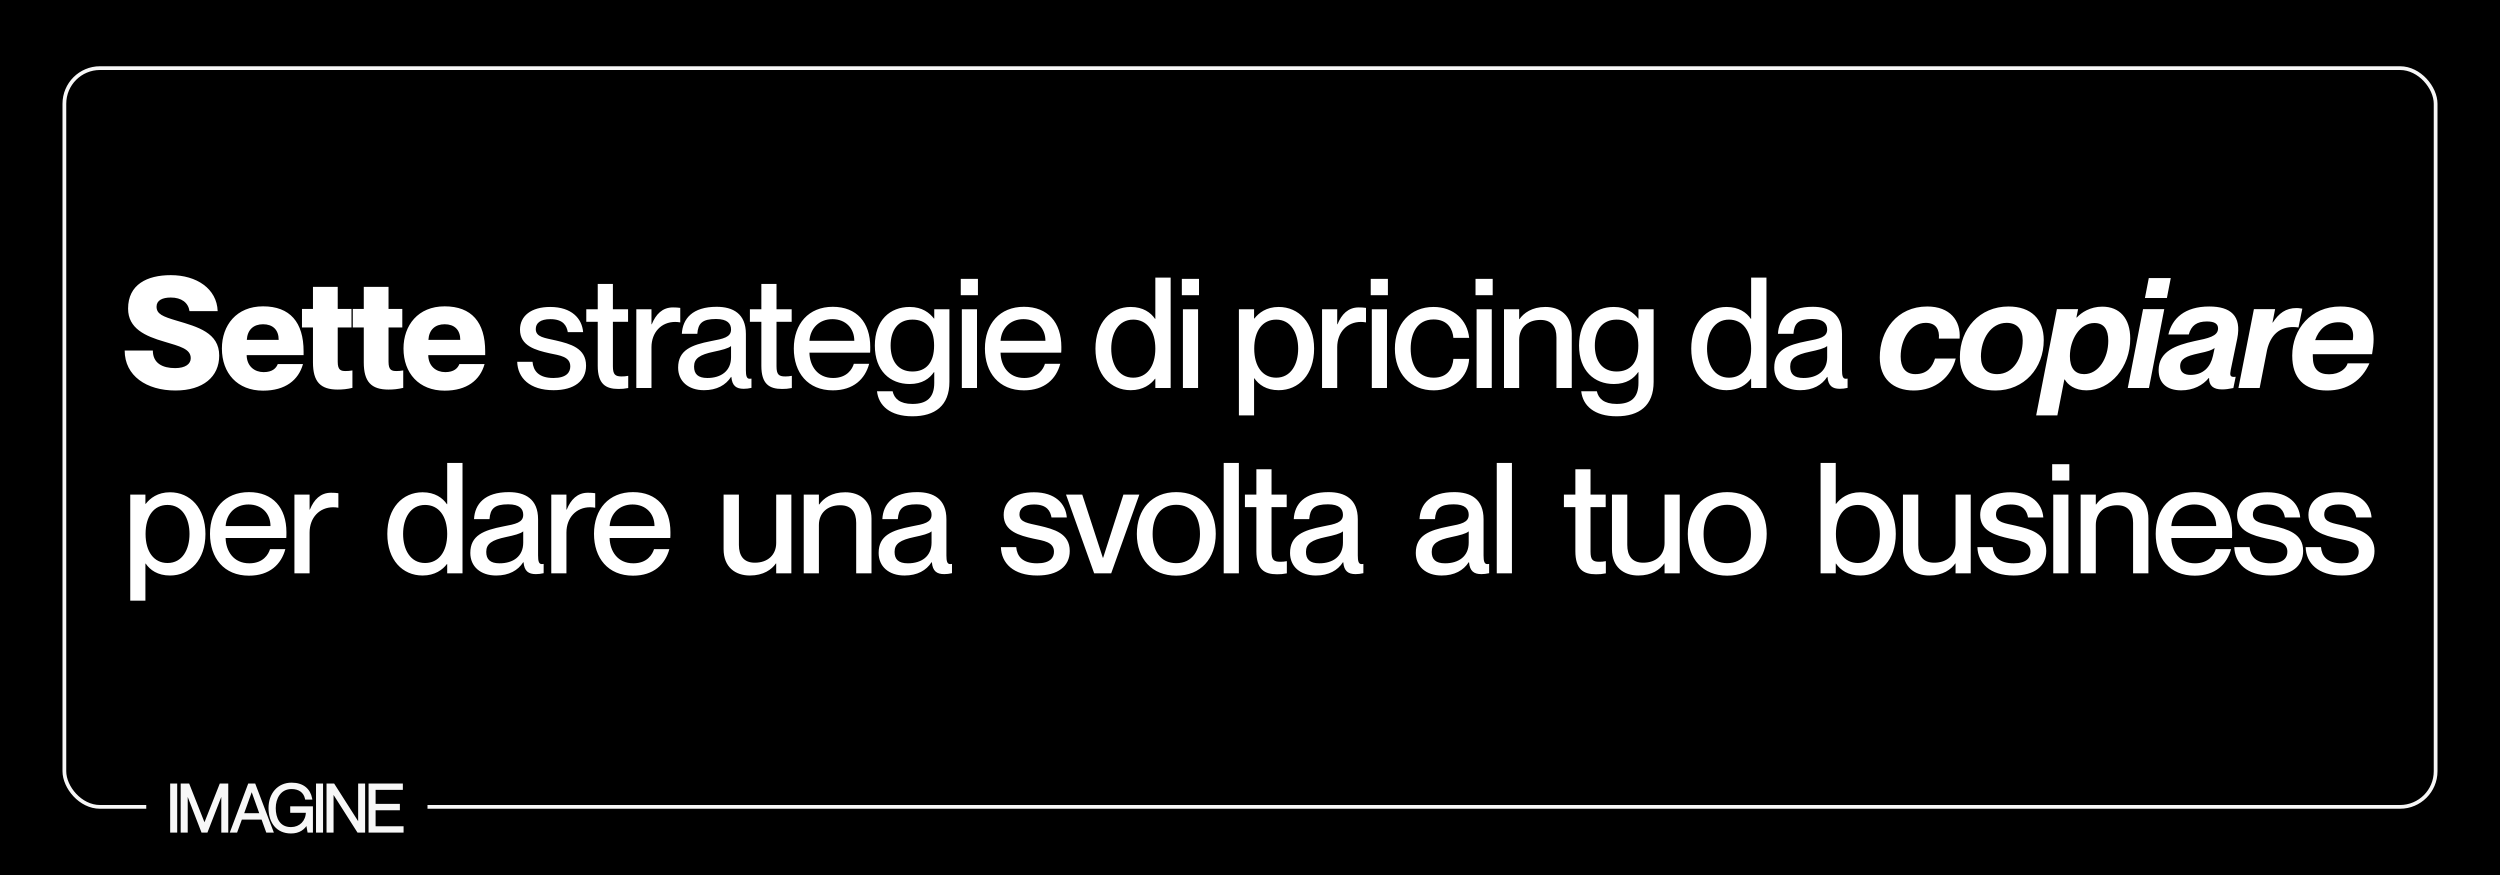 <?xml version="1.0" encoding="UTF-8"?> <svg xmlns="http://www.w3.org/2000/svg" width="2000" height="700" viewBox="0 0 2000 700" fill="none"><rect width="2000" height="700" fill="black"></rect><rect x="51.5" y="54.5" width="1897" height="591" rx="28.5" stroke="#F7F7F7" stroke-width="3"></rect><rect x="117" y="620" width="225" height="53.571" fill="black"></rect><path d="M137.015 627.68V665.223H140.877V627.68H137.015ZM145.427 665.223H149.29V633.088H149.396L161.831 665.223H165.323L177.811 633.088H177.917V665.223H181.727V627.68H176.436L163.63 660.077H163.524L150.719 627.68H145.427V665.223ZM209.892 654.827L213.649 665.223H217.83L203.542 627.68H199.203L185.075 665.223H189.044L192.854 654.827H209.892ZM194.124 651.414L201.32 631.303H201.426L208.622 651.414H194.124ZM244.851 638.812H248.82C247.497 631.723 242.311 626.997 233.263 626.997C222.521 626.997 215.695 635.346 215.695 646.478C215.695 657.662 221.674 665.906 232.787 665.906C239.242 665.906 243.158 662.965 245.539 658.555H245.645L246.809 665.223H249.455V645.953H233.051V649.366H245.592C245.592 657.242 240.142 662.545 232.787 662.545C222.944 662.545 219.716 654.354 219.716 646.478C219.716 638.654 223.791 630.358 233.263 630.358C239.348 630.358 243.687 633.351 244.851 638.812ZM253.693 627.68V665.223H257.556V627.68H253.693ZM262.106 665.223H265.969V633.088H266.074L286.5 665.223H291.209V627.68H287.399V659.815H287.294L266.815 627.68H262.106V665.223ZM299.599 643.957V631.041H321.4V627.68H295.736V665.223H321.982V661.863H299.599V647.318H319.019V643.957H299.599Z" fill="#F7F7F7"></path><path d="M137.015 627.68V626.805H136.133V627.68H137.015ZM137.015 665.223H136.133V666.098H137.015V665.223ZM140.877 665.223V666.098H141.759V665.223H140.877ZM140.877 627.68H141.759V626.805H140.877V627.68ZM136.133 627.68V665.223H137.897V627.68H136.133ZM137.015 666.098H140.877V664.348H137.015V666.098ZM141.759 665.223V627.68H139.996V665.223H141.759ZM140.877 626.805H137.015V628.555H140.877V626.805ZM145.427 665.223H144.545V666.098H145.427V665.223ZM149.29 665.223V666.098H150.172V665.223H149.29ZM149.29 633.088V632.213H148.408V633.088H149.29ZM149.396 633.088L150.219 632.775L150.002 632.213H149.396V633.088ZM161.831 665.223L161.008 665.537L161.225 666.098H161.831V665.223ZM165.324 665.223V666.098H165.929L166.146 665.538L165.324 665.223ZM177.812 633.088V632.213H177.207L176.989 632.774L177.812 633.088ZM177.917 633.088H178.799V632.213H177.917V633.088ZM177.917 665.223H177.035V666.098H177.917V665.223ZM181.727 665.223V666.098H182.609V665.223H181.727ZM181.727 627.68H182.609V626.805H181.727V627.68ZM176.436 627.68V626.805H175.834L175.615 627.361L176.436 627.68ZM163.63 660.077V660.952H164.232L164.451 660.397L163.63 660.077ZM163.524 660.077L162.703 660.397L162.923 660.952H163.524V660.077ZM150.719 627.68L151.54 627.361L151.32 626.805H150.719V627.68ZM145.427 627.68V626.805H144.545V627.68H145.427ZM145.427 666.098H149.29V664.348H145.427V666.098ZM150.172 665.223V633.088H148.408V665.223H150.172ZM149.29 633.964H149.396V632.213H149.29V633.964ZM148.573 633.402L161.008 665.537L162.654 664.909L150.219 632.775L148.573 633.402ZM161.831 666.098H165.324V664.348H161.831V666.098ZM166.146 665.538L178.634 633.403L176.989 632.774L164.501 664.908L166.146 665.538ZM177.812 633.964H177.917V632.213H177.812V633.964ZM177.035 633.088V665.223H178.799V633.088H177.035ZM177.917 666.098H181.727V664.348H177.917V666.098ZM182.609 665.223V627.68H180.845V665.223H182.609ZM181.727 626.805H176.436V628.555H181.727V626.805ZM175.615 627.361L162.809 659.758L164.451 660.397L177.257 628L175.615 627.361ZM163.63 659.202H163.524V660.952H163.63V659.202ZM164.345 659.758L151.54 627.361L149.898 628L162.703 660.397L164.345 659.758ZM150.719 626.805H145.427V628.555H150.719V626.805ZM144.545 627.68V665.223H146.309V627.68H144.545ZM209.892 654.827L210.723 654.531L210.513 653.951H209.892V654.827ZM213.649 665.223L212.819 665.519L213.029 666.098H213.649V665.223ZM217.83 665.223V666.098H219.106L218.655 664.914L217.83 665.223ZM203.543 627.68L204.368 627.371L204.152 626.805H203.543V627.68ZM199.204 627.68V626.805H198.591L198.377 627.374L199.204 627.68ZM185.075 665.223L184.249 664.917L183.804 666.098H185.075V665.223ZM189.044 665.223V666.098H189.661L189.873 665.522L189.044 665.223ZM192.854 654.827V653.951H192.236L192.025 654.527L192.854 654.827ZM194.124 651.414L193.292 651.121L192.875 652.289H194.124V651.414ZM201.32 631.303V630.428H200.697L200.489 631.01L201.32 631.303ZM201.426 631.303L202.257 631.01L202.049 630.428H201.426V631.303ZM208.622 651.414V652.289H209.871L209.454 651.121L208.622 651.414ZM209.062 655.122L212.819 665.519L214.48 664.928L210.723 654.531L209.062 655.122ZM213.649 666.098H217.83V664.348H213.649V666.098ZM218.655 664.914L204.368 627.371L202.717 627.989L217.005 665.532L218.655 664.914ZM203.543 626.805H199.204V628.555H203.543V626.805ZM198.377 627.374L184.249 664.917L185.901 665.529L200.03 627.986L198.377 627.374ZM185.075 666.098H189.044V664.348H185.075V666.098ZM189.873 665.522L193.682 655.126L192.025 654.527L188.215 664.924L189.873 665.522ZM192.854 655.702H209.892V653.951H192.854V655.702ZM194.955 651.706L202.151 631.596L200.489 631.01L193.292 651.121L194.955 651.706ZM201.32 632.178H201.426V630.428H201.32V632.178ZM200.595 631.596L207.791 651.706L209.454 651.121L202.257 631.01L200.595 631.596ZM208.622 650.538H194.124V652.289H208.622V650.538ZM244.851 638.812L243.988 638.993L244.136 639.687H244.851V638.812ZM248.82 638.812V639.687H249.88L249.687 638.652L248.82 638.812ZM245.539 658.555V657.679H245.011L244.762 658.141L245.539 658.555ZM245.645 658.555L246.514 658.405L246.387 657.679H245.645V658.555ZM246.809 665.223L245.94 665.372L246.067 666.098H246.809V665.223ZM249.455 665.223V666.098H250.337V665.223H249.455ZM249.455 645.953H250.337V645.078H249.455V645.953ZM233.051 645.953V645.078H232.169V645.953H233.051ZM233.051 649.366H232.169V650.241H233.051V649.366ZM245.592 649.366H246.474V648.491H245.592V649.366ZM244.851 639.687H248.82V637.937H244.851V639.687ZM249.687 638.652C248.994 634.937 247.274 631.784 244.491 629.564C241.71 627.347 237.943 626.122 233.263 626.122V627.873C237.631 627.873 240.982 629.011 243.386 630.929C245.788 632.844 247.323 635.598 247.953 638.971L249.687 638.652ZM233.263 626.122C227.644 626.122 223.007 628.314 219.785 631.989C216.574 635.653 214.813 640.738 214.813 646.478H216.577C216.577 641.086 218.229 636.431 221.116 633.138C223.993 629.856 228.139 627.873 233.263 627.873V626.122ZM214.813 646.478C214.813 652.215 216.346 657.288 219.394 660.944C222.459 664.62 226.99 666.781 232.787 666.781V665.031C227.471 665.031 223.456 663.069 220.753 659.828C218.033 656.566 216.577 651.925 216.577 646.478H214.813ZM232.787 666.781C236.154 666.781 238.914 666.012 241.157 664.627C243.397 663.244 245.069 661.279 246.317 658.968L244.762 658.141C243.628 660.241 242.152 661.951 240.225 663.141C238.301 664.329 235.875 665.031 232.787 665.031V666.781ZM245.539 659.43H245.645V657.679H245.539V659.43ZM244.776 658.704L245.94 665.372L247.678 665.074L246.514 658.405L244.776 658.704ZM246.809 666.098H249.455V664.348H246.809V666.098ZM250.337 665.223V645.953H248.573V665.223H250.337ZM249.455 645.078H233.051V646.828H249.455V645.078ZM232.169 645.953V649.366H233.933V645.953H232.169ZM233.051 650.241H245.592V648.491H233.051V650.241ZM244.71 649.366C244.71 653.099 243.422 656.166 241.318 658.296C239.213 660.427 236.244 661.67 232.787 661.67V663.42C236.684 663.42 240.118 662.012 242.577 659.522C245.037 657.032 246.474 653.509 246.474 649.366H244.71ZM232.787 661.67C228.157 661.67 225.167 659.766 223.294 656.98C221.389 654.143 220.598 650.319 220.598 646.478H218.835C218.835 650.513 219.658 654.722 221.827 657.95C224.029 661.229 227.574 663.42 232.787 663.42V661.67ZM220.598 646.478C220.598 642.7 221.585 638.862 223.655 635.994C225.701 633.158 228.827 631.233 233.263 631.233V629.483C228.227 629.483 224.579 631.706 222.221 634.975C219.885 638.21 218.835 642.432 218.835 646.478H220.598ZM233.263 631.233C236.163 631.233 238.576 631.946 240.385 633.246C242.185 634.539 243.448 636.457 243.988 638.993L245.714 638.631C245.091 635.706 243.602 633.397 241.42 631.828C239.247 630.267 236.448 629.483 233.263 629.483V631.233ZM253.693 627.68V626.805H252.811V627.68H253.693ZM253.693 665.223H252.811V666.098H253.693V665.223ZM257.556 665.223V666.098H258.438V665.223H257.556ZM257.556 627.68H258.438V626.805H257.556V627.68ZM252.811 627.68V665.223H254.575V627.68H252.811ZM253.693 666.098H257.556V664.348H253.693V666.098ZM258.438 665.223V627.68H256.674V665.223H258.438ZM257.556 626.805H253.693V628.555H257.556V626.805ZM262.106 665.223H261.224V666.098H262.106V665.223ZM265.969 665.223V666.098H266.851V665.223H265.969ZM265.969 633.088V632.213H265.087V633.088H265.969ZM266.075 633.088L266.82 632.622L266.561 632.213H266.075V633.088ZM286.5 665.223L285.754 665.69L286.013 666.098H286.5V665.223ZM291.209 665.223V666.098H292.091V665.223H291.209ZM291.209 627.68H292.091V626.805H291.209V627.68ZM287.399 627.68V626.805H286.518V627.68H287.399ZM287.399 659.815V660.69H288.281V659.815H287.399ZM287.294 659.815L286.548 660.282L286.808 660.69H287.294V659.815ZM266.815 627.68L267.561 627.212L267.301 626.805H266.815V627.68ZM262.106 627.68V626.805H261.224V627.68H262.106ZM262.106 666.098H265.969V664.348H262.106V666.098ZM266.851 665.223V633.088H265.087V665.223H266.851ZM265.969 633.964H266.075V632.213H265.969V633.964ZM265.329 633.555L285.754 665.69L287.246 664.756L266.82 632.622L265.329 633.555ZM286.5 666.098H291.209V664.348H286.5V666.098ZM292.091 665.223V627.68H290.327V665.223H292.091ZM291.209 626.805H287.399V628.555H291.209V626.805ZM286.518 627.68V659.815H288.281V627.68H286.518ZM287.399 658.94H287.294V660.69H287.399V658.94ZM288.039 659.347L267.561 627.212L266.07 628.148L286.548 660.282L288.039 659.347ZM266.815 626.805H262.106V628.555H266.815V626.805ZM261.224 627.68V665.223H262.988V627.68H261.224ZM299.599 643.958H298.717V644.833H299.599V643.958ZM299.599 631.041V630.166H298.717V631.041H299.599ZM321.4 631.041V631.916H322.282V631.041H321.4ZM321.4 627.68H322.282V626.805H321.4V627.68ZM295.736 627.68V626.805H294.854V627.68H295.736ZM295.736 665.223H294.854V666.098H295.736V665.223ZM321.982 665.223V666.098H322.864V665.223H321.982ZM321.982 661.863H322.864V660.987H321.982V661.863ZM299.599 661.863H298.717V662.738H299.599V661.863ZM299.599 647.318V646.443H298.717V647.318H299.599ZM319.019 647.318V648.193H319.901V647.318H319.019ZM319.019 643.958H319.901V643.082H319.019V643.958ZM300.481 643.958V631.041H298.717V643.958H300.481ZM299.599 631.916H321.4V630.166H299.599V631.916ZM322.282 631.041V627.68H320.518V631.041H322.282ZM321.4 626.805H295.736V628.555H321.4V626.805ZM294.854 627.68V665.223H296.618V627.68H294.854ZM295.736 666.098H321.982V664.348H295.736V666.098ZM322.864 665.223V661.863H321.1V665.223H322.864ZM321.982 660.987H299.599V662.738H321.982V660.987ZM300.481 661.863V647.318H298.717V661.863H300.481ZM299.599 648.193H319.019V646.443H299.599V648.193ZM319.901 647.318V643.958H318.137V647.318H319.901ZM319.019 643.082H299.599V644.833H319.019V643.082Z" fill="#F7F7F7"></path><g clip-path="url(#clip0_1_5)"><path d="M141.457 256.559C130.193 253.223 125.241 251.246 125.241 245.316C125.241 240.25 129.945 238.026 136.629 238.026C145.17 238.026 150.616 242.103 151.607 248.899H174.135C173.516 230.984 157.3 220.112 136.629 220.112C117.567 220.112 102.466 227.648 102.466 246.922C102.466 262.736 116.082 268.913 131.554 273.361C143.808 277.068 152.597 279.044 152.597 286.581C152.597 291.152 148.388 294.488 140.095 294.488C130.069 294.488 122.271 290.658 122.271 280.403H99.743C99.743 300.665 117.196 312.402 140.343 312.402C162.499 312.402 175.372 301.406 175.372 284.48C175.372 266.195 158.167 261.5 141.457 256.559ZM210.445 312.526C228.268 312.526 238.79 304.125 242.379 291.276H222.204C220.966 294.488 217.995 297.7 210.94 297.7C203.513 297.7 197.448 292.882 197.324 284.11H242.875V281.145C242.875 257.794 231.982 245.069 210.445 245.069C189.154 245.069 177.519 260.265 177.519 278.797C177.519 298.565 189.897 312.526 210.445 312.526ZM210.445 259.4C218.119 259.4 222.946 263.724 222.946 271.879H197.448C197.943 263.724 202.894 259.4 210.445 259.4ZM241.584 247.169V261.995H250.372V289.917C250.372 305.36 256.313 311.661 270.177 311.661C274.138 311.661 277.727 311.29 281.936 310.302V296.341C279.584 296.712 278.47 296.835 276.613 296.835C272.776 296.835 270.177 296.217 270.177 289.422V261.995H281.193V247.169H270.177V229.502H250.372V247.169H241.584ZM282.233 247.169V261.995H291.021V289.917C291.021 305.36 296.963 311.661 310.826 311.661C314.787 311.661 318.377 311.29 322.585 310.302V296.341C320.233 296.712 319.119 296.835 317.263 296.835C313.425 296.835 310.826 296.217 310.826 289.422V261.995H321.842V247.169H310.826V229.502H291.021V247.169H282.233ZM355.722 312.526C373.547 312.526 384.068 304.125 387.658 291.276H367.481C366.244 294.488 363.273 297.7 356.217 297.7C348.791 297.7 342.725 292.882 342.602 284.11H388.153V281.145C388.153 257.794 377.26 245.069 355.722 245.069C334.432 245.069 322.797 260.265 322.797 278.797C322.797 298.565 335.175 312.526 355.722 312.526ZM355.722 259.4C363.397 259.4 368.224 263.724 368.224 271.879H342.725C343.221 263.724 348.172 259.4 355.722 259.4ZM444.71 272.373C435.674 270.272 428.619 269.778 428.619 263.23C428.619 258.535 432.209 255.323 440.254 255.323C450.899 255.323 453.375 260.883 454.241 265.701H466.496C465.629 254.829 457.336 245.563 440.13 245.563C424.782 245.563 415.993 252.852 415.993 263.724C415.993 276.82 428.619 280.156 439.635 282.627C447.805 284.357 456.222 285.222 456.222 293.129C456.222 297.7 453.375 302.395 442.73 302.395C430.971 302.395 426.638 296.712 426.02 289.422H413.765C414.137 302.271 423.668 312.155 442.854 312.155C459.44 312.155 468.847 304.742 468.847 292.511C468.847 278.427 456.222 275.091 444.71 272.373ZM469.029 247.416V257.423H478.189V292.635C478.189 307.213 484.502 311.167 494.776 311.167C497.499 311.167 499.355 311.043 502.574 310.425V300.665C500.346 301.036 499.355 301.159 497.375 301.159C492.176 301.159 490.32 299.677 490.32 293.005V257.423H502.45V247.416H490.32V227.154H478.189V247.416H469.029ZM509.051 247.416V310.425H521.182V277.809C521.182 265.825 529.104 257.547 540.12 257.547C541.482 257.547 542.596 257.671 544.205 257.918V246.304C542.348 246.057 540.615 245.933 538.387 245.933C529.846 245.933 524.647 251.493 521.429 259.4H521.182V247.416H509.051ZM563.173 312.155C573.447 312.155 580.626 308.078 584.834 301.53H585.082C585.701 308.696 589.043 311.043 594.984 311.043C596.965 311.043 599.069 310.796 601.173 310.302V302.889C600.431 303.013 600.059 303.013 599.688 303.013C597.336 303.013 596.717 300.665 596.717 296.094V267.184C596.717 250.875 586.32 245.439 573.323 245.439C554.013 245.439 546.091 254.952 545.472 267.06H557.85C558.469 258.659 561.811 255.2 572.828 255.2C582.111 255.2 584.834 259.03 584.834 263.601C584.834 269.778 578.769 271.014 568.867 272.867C553.147 275.956 542.502 280.033 542.502 294.117C542.502 304.866 550.547 312.155 563.173 312.155ZM565.896 302.395C558.345 302.395 555.251 299.183 555.251 293.252C555.251 286.704 559.831 283.739 570.971 281.392C577.407 280.033 582.854 278.674 584.834 276.82V285.839C584.834 296.835 576.789 302.395 565.896 302.395ZM599.922 247.416V257.423H609.082V292.635C609.082 307.213 615.394 311.167 625.668 311.167C628.391 311.167 630.248 311.043 633.466 310.425V300.665C631.238 301.036 630.248 301.159 628.267 301.159C623.069 301.159 621.212 299.677 621.212 293.005V257.423H633.342V247.416H621.212V227.154H609.082V247.416H599.922ZM666.238 312.279C682.825 312.279 692.108 303.136 695.327 291.028H683.072C681.835 295.229 677.626 302.395 666.486 302.395C653.984 302.395 647.795 292.758 647.547 282.133H696.069C696.193 281.145 696.193 279.291 696.193 277.562C696.193 258.041 685.424 245.439 666.238 245.439C646.929 245.439 635.046 259.03 635.046 278.797C635.046 298.071 646.186 312.279 666.238 312.279ZM665.867 255.323C676.636 255.323 683.444 262.736 683.444 272.62H647.547C648.29 262.242 655.717 255.323 665.867 255.323ZM747.402 306.225C747.402 318.085 741.461 323.151 729.949 323.151C719.675 323.151 715.343 318.703 714.105 313.02H701.603C702.841 324.386 711.877 333.035 729.949 333.035C748.021 333.035 759.533 324.51 759.533 305.484V247.416H747.402V254.829H747.155C743.689 250.381 737.871 245.563 727.721 245.563C712.001 245.563 699.871 256.188 699.871 276.45C699.871 296.588 712.001 307.213 727.721 307.213C737.871 307.213 743.689 302.765 747.155 297.7H747.402V306.225ZM729.949 255.694C740.842 255.694 747.278 262.612 747.278 276.45C747.278 290.164 740.842 297.206 729.949 297.206C718.066 297.206 712.496 288.31 712.496 276.45C712.496 264.589 718.066 255.694 729.949 255.694ZM768.607 223.077V236.173H782.346V223.077H768.607ZM769.473 247.416V310.425H781.604V247.416H769.473ZM819.13 312.279C835.717 312.279 845 303.136 848.218 291.028H835.964C834.727 295.229 830.518 302.395 819.378 302.395C806.876 302.395 800.687 292.758 800.439 282.133H848.961C849.085 281.145 849.085 279.291 849.085 277.562C849.085 258.041 838.316 245.439 819.13 245.439C799.82 245.439 787.938 259.03 787.938 278.797C787.938 298.071 799.078 312.279 819.13 312.279ZM818.759 255.323C829.528 255.323 836.336 262.736 836.336 272.62H800.439C801.182 262.242 808.609 255.323 818.759 255.323ZM924.023 255.076C920.681 250.134 914.492 245.563 904.589 245.563C888.498 245.563 876.367 258.165 876.367 278.921C876.367 299.677 888.498 312.155 904.589 312.155C914.492 312.155 920.681 307.46 924.023 303.013H924.27V310.425H936.524V222.089H924.27V255.076H924.023ZM906.57 302.148C894.687 302.148 888.993 291.276 888.993 278.921C888.993 266.566 894.687 255.694 906.57 255.694C917.462 255.694 924.27 264.589 924.27 278.921C924.27 293.129 917.462 302.148 906.57 302.148ZM945.468 223.077V236.173H959.207V223.077H945.468ZM946.334 247.416V310.425H958.465V247.416H946.334ZM1003.5 302.642C1006.97 307.707 1013.04 312.155 1022.94 312.155C1039.03 312.155 1051.28 299.677 1051.28 278.921C1051.28 258.165 1039.03 245.563 1022.94 245.563C1013.04 245.563 1006.97 250.381 1003.5 254.829H1003.26V247.416H991.126V332.293H1003.26V302.642H1003.5ZM1020.96 255.694C1032.84 255.694 1038.53 266.566 1038.53 278.921C1038.53 291.276 1032.84 302.148 1020.96 302.148C1010.06 302.148 1003.38 293.129 1003.38 278.921C1003.38 264.589 1010.06 255.694 1020.96 255.694ZM1057.64 247.416V310.425H1069.77V277.809C1069.77 265.825 1077.7 257.547 1088.71 257.547C1090.07 257.547 1091.19 257.671 1092.8 257.918V246.304C1090.94 246.057 1089.21 245.933 1086.98 245.933C1078.44 245.933 1073.24 251.493 1070.02 259.4H1069.77V247.416H1057.64ZM1096.58 223.077V236.173H1110.32V223.077H1096.58ZM1097.45 247.416V310.425H1109.58V247.416H1097.45ZM1162.7 270.272H1175.33C1173.84 256.064 1163.07 245.563 1146.86 245.563C1128.17 245.563 1115.91 259.153 1115.91 278.921C1115.91 298.688 1128.17 312.279 1146.98 312.279C1163.07 312.279 1174.46 301.53 1175.33 287.075H1162.7C1162.21 294.241 1158.49 302.148 1146.86 302.148C1133.49 302.148 1128.54 290.781 1128.54 278.921C1128.54 267.06 1133.49 255.57 1146.86 255.57C1158.49 255.57 1162.21 263.724 1162.7 270.272ZM1180.42 223.077V236.173H1194.16V223.077H1180.42ZM1181.28 247.416V310.425H1193.41V247.416H1181.28ZM1203.2 310.425H1215.33V271.755C1215.33 262.242 1222.01 255.941 1232.41 255.941C1241.44 255.941 1245.16 261.624 1245.16 270.025V310.425H1257.41V266.689C1257.41 252.234 1248 245.563 1236.37 245.563C1225.48 245.563 1218.92 250.505 1215.57 255.323H1215.33V247.416H1203.2V310.425ZM1310.77 306.225C1310.77 318.085 1304.83 323.151 1293.32 323.151C1283.05 323.151 1278.72 318.703 1277.48 313.02H1264.98C1266.21 324.386 1275.25 333.035 1293.32 333.035C1311.39 333.035 1322.91 324.51 1322.91 305.484V247.416H1310.77V254.829H1310.53C1307.06 250.381 1301.24 245.563 1291.09 245.563C1275.37 245.563 1263.24 256.188 1263.24 276.45C1263.24 296.588 1275.37 307.213 1291.09 307.213C1301.24 307.213 1307.06 302.765 1310.53 297.7H1310.77V306.225ZM1293.32 255.694C1304.21 255.694 1310.65 262.612 1310.65 276.45C1310.65 290.164 1304.21 297.206 1293.32 297.206C1281.44 297.206 1275.87 288.31 1275.87 276.45C1275.87 264.589 1281.44 255.694 1293.32 255.694ZM1400.66 255.076C1397.32 250.134 1391.13 245.563 1381.23 245.563C1365.13 245.563 1353 258.165 1353 278.921C1353 299.677 1365.13 312.155 1381.23 312.155C1391.13 312.155 1397.32 307.46 1400.66 303.013H1400.91V310.425H1413.16V222.089H1400.91V255.076H1400.66ZM1383.21 302.148C1371.32 302.148 1365.63 291.276 1365.63 278.921C1365.63 266.566 1371.32 255.694 1383.21 255.694C1394.1 255.694 1400.91 264.589 1400.91 278.921C1400.91 293.129 1394.1 302.148 1383.21 302.148ZM1440.07 312.155C1450.34 312.155 1457.52 308.078 1461.73 301.53H1461.98C1462.6 308.696 1465.94 311.043 1471.88 311.043C1473.86 311.043 1475.97 310.796 1478.07 310.302V302.889C1477.33 303.013 1476.96 303.013 1476.59 303.013C1474.23 303.013 1473.61 300.665 1473.61 296.094V267.184C1473.61 250.875 1463.22 245.439 1450.22 245.439C1430.91 245.439 1422.99 254.952 1422.37 267.06H1434.75C1435.37 258.659 1438.71 255.2 1449.73 255.2C1459.01 255.2 1461.73 259.03 1461.73 263.601C1461.73 269.778 1455.67 271.014 1445.76 272.867C1430.04 275.956 1419.4 280.033 1419.4 294.117C1419.4 304.866 1427.44 312.155 1440.07 312.155ZM1442.79 302.395C1435.24 302.395 1432.15 299.183 1432.15 293.252C1432.15 286.704 1436.73 283.739 1447.87 281.392C1454.31 280.033 1459.75 278.674 1461.73 276.82V285.839C1461.73 296.835 1453.69 302.395 1442.79 302.395ZM1551.1 270.89H1567.69C1568.8 256.435 1559.89 245.192 1541.82 245.192C1517.56 245.192 1503.82 264.466 1503.82 285.963C1503.82 302.642 1514.21 312.402 1531.05 312.402C1548.38 312.402 1560.76 301.777 1564.59 286.828H1548.01C1546.03 293.005 1542.19 299.306 1532.29 299.306C1524.24 299.306 1520.53 293.746 1520.53 285.222C1520.53 271.384 1528.33 258.288 1540.58 258.288C1548.87 258.288 1551.72 263.724 1551.1 270.89ZM1596.38 312.402C1619.4 312.402 1635 294.488 1635 272.126C1635 255.323 1624.85 245.192 1606.78 245.192C1583.63 245.192 1567.91 263.107 1567.91 285.592C1567.91 302.271 1578.18 312.402 1596.38 312.402ZM1597.74 299.306C1589.45 299.306 1584.74 294.364 1584.74 285.222C1584.74 271.384 1592.54 258.288 1605.29 258.288C1613.59 258.288 1618.17 263.354 1618.17 272.373C1618.17 286.334 1610.61 299.306 1597.74 299.306ZM1651.83 303.63C1654.06 307.584 1659.63 312.279 1669.16 312.279C1688.6 312.279 1704.19 293.623 1704.19 270.89C1704.19 254.582 1695.65 245.316 1681.79 245.316C1672.13 245.316 1664.95 250.134 1661.49 253.964H1661.12L1662.48 247.292H1645.52L1628.93 332.293H1645.89L1651.46 303.63H1651.83ZM1675.48 258.412C1683.15 258.412 1686.62 263.477 1686.62 272.62C1686.62 286.457 1678.94 299.306 1667.31 299.306C1660.13 299.306 1655.92 294.611 1655.92 284.975C1655.92 271.631 1663.84 258.412 1675.48 258.412ZM1719.03 222.459L1715.94 238.397H1733.52L1736.61 222.459H1719.03ZM1714.45 247.292L1702.2 310.425H1719.16L1731.41 247.292H1714.45ZM1744.98 312.279C1754.63 312.279 1762.31 308.202 1767.01 302.395H1767.26C1767.13 308.449 1770.6 311.537 1777.66 311.537C1780.5 311.537 1783.23 311.167 1786.69 310.425L1788.55 301.406C1787.93 301.53 1787.56 301.53 1787.19 301.53C1783.97 301.53 1783.84 299.924 1784.59 295.97L1789.79 270.89C1793.5 252.481 1784.34 245.192 1767.38 245.192C1747.7 245.192 1737.67 254.829 1734.7 267.554H1751.04C1753.02 260.389 1757.48 257.176 1765.53 257.176C1771.84 257.176 1774.44 259.153 1774.44 262.736C1774.44 269.037 1766.52 270.643 1755.62 272.867C1740.52 276.203 1726.91 281.145 1726.91 296.094C1726.91 306.472 1733.47 312.279 1744.98 312.279ZM1752.4 299.924C1747.33 299.924 1744.11 297.7 1744.11 293.005C1744.11 286.951 1749.19 284.851 1758.72 282.751C1767.38 280.898 1768.87 280.28 1771.71 278.427L1770.35 284.727C1768.37 293.746 1762.43 299.924 1752.4 299.924ZM1803.13 247.292L1790.75 310.425H1807.71L1813.65 280.033C1816.5 267.678 1823.92 261.624 1834.45 261.624C1835.93 261.624 1837.17 261.748 1838.78 261.995L1841.87 246.922C1839.89 246.551 1838.04 246.428 1837.29 246.428C1828.63 246.428 1823.06 250.628 1818.23 258.041H1817.98L1820.09 247.292H1803.13ZM1861.63 312.402C1878.34 312.402 1889.6 304.001 1895.54 290.658H1878.09C1877.1 294.488 1872.03 299.43 1863.24 299.43C1855.07 299.43 1850.24 295.476 1850.24 285.222C1850.24 284.604 1850.24 283.986 1850.24 283.368H1897.65C1898.39 279.291 1898.89 274.844 1898.89 271.384C1898.89 255.941 1891.83 245.192 1872.27 245.192C1848.63 245.192 1833.78 263.354 1833.78 284.48C1833.78 302.395 1843.06 312.402 1861.63 312.402ZM1870.91 257.794C1879.7 257.794 1883.78 263.23 1882.18 272.126H1852.1C1855.07 263.601 1861.01 257.794 1870.91 257.794ZM116.577 450.899C120.043 455.965 126.108 460.413 136.01 460.413C152.102 460.413 164.356 447.934 164.356 427.178C164.356 406.422 152.102 393.82 136.01 393.82C126.108 393.82 120.043 398.639 116.577 403.086H116.329V395.674H104.199V480.551H116.329V450.899H116.577ZM134.03 403.951C145.913 403.951 151.607 414.823 151.607 427.178C151.607 439.533 145.913 450.405 134.03 450.405C123.137 450.405 116.453 441.386 116.453 427.178C116.453 412.847 123.137 403.951 134.03 403.951ZM199.185 460.536C215.772 460.536 225.055 451.394 228.273 439.286H216.02C214.782 443.487 210.573 450.652 199.433 450.652C186.931 450.652 180.742 441.016 180.495 430.39H229.016C229.14 429.402 229.14 427.549 229.14 425.819C229.14 406.299 218.371 393.697 199.185 393.697C179.876 393.697 167.993 407.287 167.993 427.055C167.993 446.328 179.133 460.536 199.185 460.536ZM198.814 403.581C209.583 403.581 216.391 410.993 216.391 420.877H180.495C181.237 410.499 188.664 403.581 198.814 403.581ZM235.541 395.674V458.683H247.671V426.066C247.671 414.082 255.593 405.804 266.609 405.804C267.971 405.804 269.085 405.928 270.694 406.175V394.562C268.837 394.314 267.104 394.191 264.876 394.191C256.336 394.191 251.137 399.751 247.919 407.658H247.671V395.674H235.541ZM357.508 403.333C354.166 398.392 347.977 393.82 338.075 393.82C321.984 393.82 309.853 406.422 309.853 427.178C309.853 447.934 321.984 460.413 338.075 460.413C347.977 460.413 354.166 455.718 357.508 451.27H357.756V458.683H370.01V370.346H357.756V403.333H357.508ZM340.055 450.405C328.173 450.405 322.479 439.533 322.479 427.178C322.479 414.823 328.173 403.951 340.055 403.951C350.948 403.951 357.756 412.847 357.756 427.178C357.756 441.386 350.948 450.405 340.055 450.405ZM396.918 460.413C407.191 460.413 414.371 456.336 418.579 449.787H418.827C419.446 456.953 422.788 459.301 428.729 459.301C430.71 459.301 432.814 459.054 434.918 458.559V451.147C434.175 451.27 433.804 451.27 433.433 451.27C431.081 451.27 430.462 448.923 430.462 444.351V415.441C430.462 399.133 420.064 393.697 407.068 393.697C387.758 393.697 379.836 403.21 379.217 415.318H391.595C392.214 406.916 395.556 403.457 406.572 403.457C415.856 403.457 418.579 407.287 418.579 411.858C418.579 418.036 412.514 419.271 402.611 421.124C386.891 424.213 376.246 428.29 376.246 442.375C376.246 453.123 384.292 460.413 396.918 460.413ZM399.641 450.652C392.09 450.652 388.996 447.44 388.996 441.51C388.996 434.962 393.576 431.997 404.716 429.649C411.152 428.29 416.599 426.931 418.579 425.078V434.097C418.579 445.093 410.533 450.652 399.641 450.652ZM441.018 395.674V458.683H453.148V426.066C453.148 414.082 461.07 405.804 472.087 405.804C473.448 405.804 474.562 405.928 476.171 406.175V394.562C474.315 394.314 472.582 394.191 470.354 394.191C461.813 394.191 456.614 399.751 453.396 407.658H453.148V395.674H441.018ZM506.389 460.536C522.975 460.536 532.259 451.394 535.477 439.286H523.223C521.985 443.487 517.776 450.652 506.636 450.652C494.134 450.652 487.945 441.016 487.698 430.39H536.22C536.343 429.402 536.343 427.549 536.343 425.819C536.343 406.299 525.575 393.697 506.389 393.697C487.079 393.697 475.196 407.287 475.196 427.055C475.196 446.328 486.336 460.536 506.389 460.536ZM506.017 403.581C516.786 403.581 523.594 410.993 523.594 420.877H487.698C488.441 410.499 495.867 403.581 506.017 403.581ZM591.129 435.95V395.674H578.874V439.286C578.874 453.741 588.282 460.413 599.917 460.413C610.81 460.413 617.37 455.594 620.712 450.776H620.96V458.683H633.09V395.674H620.96V434.344C620.96 443.857 614.275 450.158 603.878 450.158C594.842 450.158 591.129 444.475 591.129 435.95ZM642.989 458.683H655.119V420.012C655.119 410.499 661.803 404.198 672.201 404.198C681.237 404.198 684.95 409.882 684.95 418.283V458.683H697.204V414.947C697.204 400.492 687.797 393.82 676.162 393.82C665.269 393.82 658.709 398.762 655.367 403.581H655.119V395.674H642.989V458.683ZM723.583 460.413C733.857 460.413 741.036 456.336 745.245 449.787H745.492C746.111 456.953 749.453 459.301 755.395 459.301C757.375 459.301 759.479 459.054 761.584 458.559V451.147C760.841 451.27 760.47 451.27 760.098 451.27C757.746 451.27 757.128 448.923 757.128 444.351V415.441C757.128 399.133 746.73 393.697 733.733 393.697C714.423 393.697 706.501 403.21 705.883 415.318H718.261C718.879 406.916 722.221 403.457 733.238 403.457C742.521 403.457 745.245 407.287 745.245 411.858C745.245 418.036 739.179 419.271 729.277 421.124C713.557 424.213 702.912 428.29 702.912 442.375C702.912 453.123 710.958 460.413 723.583 460.413ZM726.306 450.652C718.756 450.652 715.661 447.44 715.661 441.51C715.661 434.962 720.241 431.997 731.381 429.649C737.818 428.29 743.264 426.931 745.245 425.078V434.097C745.245 445.093 737.199 450.652 726.306 450.652ZM831.663 420.63C822.627 418.53 815.572 418.036 815.572 411.488C815.572 406.793 819.161 403.581 827.207 403.581C837.852 403.581 840.328 409.14 841.194 413.959H853.448C852.582 403.086 844.288 393.82 827.083 393.82C811.734 393.82 802.946 401.11 802.946 411.982C802.946 425.078 815.572 428.414 826.588 430.885C834.757 432.614 843.174 433.479 843.174 441.386C843.174 445.958 840.328 450.652 829.682 450.652C817.923 450.652 813.591 444.969 812.972 437.68H800.718C801.089 450.529 810.62 460.413 829.806 460.413C846.393 460.413 855.8 453 855.8 440.768C855.8 426.684 843.174 423.348 831.663 420.63ZM852.805 395.674L875.333 458.683H888.948L911.476 395.674H898.727L882.512 446.205H882.264L865.801 395.674H852.805ZM941.042 460.536C960.723 460.536 972.606 446.822 972.606 427.055C972.606 407.411 960.723 393.697 941.042 393.697C921.361 393.697 909.479 407.534 909.479 427.178C909.479 446.946 921.361 460.536 941.042 460.536ZM941.042 450.529C928.046 450.529 922.104 440.274 922.104 427.178C922.104 413.959 928.046 403.828 941.042 403.828C953.916 403.828 959.981 413.959 959.981 427.178C959.981 440.274 953.916 450.529 941.042 450.529ZM978.961 370.346V458.683H991.092V370.346H978.961ZM995.94 395.674V405.681H1005.1V440.892C1005.1 455.471 1011.41 459.424 1021.69 459.424C1024.41 459.424 1026.27 459.301 1029.48 458.683V448.923C1027.26 449.293 1026.27 449.417 1024.29 449.417C1019.09 449.417 1017.23 447.934 1017.23 441.263V405.681H1029.36V395.674H1017.23V375.412H1005.1V395.674H995.94ZM1052.7 460.413C1062.97 460.413 1070.15 456.336 1074.36 449.787H1074.61C1075.23 456.953 1078.57 459.301 1084.51 459.301C1086.49 459.301 1088.6 459.054 1090.7 458.559V451.147C1089.96 451.27 1089.59 451.27 1089.21 451.27C1086.86 451.27 1086.24 448.923 1086.24 444.351V415.441C1086.24 399.133 1075.85 393.697 1062.85 393.697C1043.54 393.697 1035.62 403.21 1035 415.318H1047.38C1048 406.916 1051.34 403.457 1062.35 403.457C1071.64 403.457 1074.36 407.287 1074.36 411.858C1074.36 418.036 1068.3 419.271 1058.39 421.124C1042.67 424.213 1032.03 428.29 1032.03 442.375C1032.03 453.123 1040.07 460.413 1052.7 460.413ZM1055.42 450.652C1047.87 450.652 1044.78 447.44 1044.78 441.51C1044.78 434.962 1049.36 431.997 1060.5 429.649C1066.93 428.29 1072.38 426.931 1074.36 425.078V434.097C1074.36 445.093 1066.32 450.652 1055.42 450.652ZM1153.31 460.413C1163.58 460.413 1170.76 456.336 1174.97 449.787H1175.22C1175.83 456.953 1179.18 459.301 1185.12 459.301C1187.1 459.301 1189.2 459.054 1191.31 458.559V451.147C1190.56 451.27 1190.19 451.27 1189.82 451.27C1187.47 451.27 1186.85 448.923 1186.85 444.351V415.441C1186.85 399.133 1176.45 393.697 1163.46 393.697C1144.15 393.697 1136.23 403.21 1135.61 415.318H1147.98C1148.6 406.916 1151.95 403.457 1162.96 403.457C1172.25 403.457 1174.97 407.287 1174.97 411.858C1174.97 418.036 1168.9 419.271 1159 421.124C1143.28 424.213 1132.64 428.29 1132.64 442.375C1132.64 453.123 1140.68 460.413 1153.31 460.413ZM1156.03 450.652C1148.48 450.652 1145.38 447.44 1145.38 441.51C1145.38 434.962 1149.96 431.997 1161.1 429.649C1167.54 428.29 1172.99 426.931 1174.97 425.078V434.097C1174.97 445.093 1166.92 450.652 1156.03 450.652ZM1197.41 370.346V458.683H1209.54V370.346H1197.41ZM1251.13 395.674V405.681H1260.29V440.892C1260.29 455.471 1266.61 459.424 1276.88 459.424C1279.6 459.424 1281.46 459.301 1284.68 458.683V448.923C1282.45 449.293 1281.46 449.417 1279.48 449.417C1274.28 449.417 1272.42 447.934 1272.42 441.263V405.681H1284.55V395.674H1272.42V375.412H1260.29V395.674H1251.13ZM1301.82 435.95V395.674H1289.57V439.286C1289.57 453.741 1298.98 460.413 1310.61 460.413C1321.51 460.413 1328.07 455.594 1331.41 450.776H1331.66V458.683H1343.78V395.674H1331.66V434.344C1331.66 443.857 1324.97 450.158 1314.57 450.158C1305.54 450.158 1301.82 444.475 1301.82 435.95ZM1381.79 460.536C1401.48 460.536 1413.36 446.822 1413.36 427.055C1413.36 407.411 1401.48 393.697 1381.79 393.697C1362.11 393.697 1350.23 407.534 1350.23 427.178C1350.23 446.946 1362.11 460.536 1381.79 460.536ZM1381.79 450.529C1368.8 450.529 1362.86 440.274 1362.86 427.178C1362.86 413.959 1368.8 403.828 1381.79 403.828C1394.67 403.828 1400.73 413.959 1400.73 427.178C1400.73 440.274 1394.67 450.529 1381.79 450.529ZM1468.85 450.899C1472.32 455.965 1478.38 460.413 1488.28 460.413C1504.37 460.413 1516.63 447.934 1516.63 427.178C1516.63 406.422 1504.37 393.82 1488.28 393.82C1478.38 393.82 1472.32 398.639 1468.85 403.086H1468.6V370.346H1456.47V458.683H1468.6V450.899H1468.85ZM1486.3 403.951C1498.19 403.951 1503.88 414.823 1503.88 427.178C1503.88 439.533 1498.19 450.405 1486.3 450.405C1475.41 450.405 1468.73 441.386 1468.73 427.178C1468.73 412.847 1475.41 403.951 1486.3 403.951ZM1534.61 435.95V395.674H1522.36V439.286C1522.36 453.741 1531.77 460.413 1543.4 460.413C1554.29 460.413 1560.86 455.594 1564.2 450.776H1564.44V458.683H1576.58V395.674H1564.44V434.344C1564.44 443.857 1557.76 450.158 1547.36 450.158C1538.33 450.158 1534.61 444.475 1534.61 435.95ZM1612.87 420.63C1603.83 418.53 1596.78 418.036 1596.78 411.488C1596.78 406.793 1600.37 403.581 1608.41 403.581C1619.06 403.581 1621.53 409.14 1622.4 413.959H1634.65C1633.79 403.086 1625.49 393.82 1608.29 393.82C1592.94 393.82 1584.15 401.11 1584.15 411.982C1584.15 425.078 1596.78 428.414 1607.79 430.885C1615.96 432.614 1624.38 433.479 1624.38 441.386C1624.38 445.958 1621.53 450.652 1610.89 450.652C1599.13 450.652 1594.8 444.969 1594.18 437.68H1581.92C1582.29 450.529 1591.82 460.413 1611.01 460.413C1627.6 460.413 1637 453 1637 440.768C1637 426.684 1624.38 423.348 1612.87 420.63ZM1641.73 371.335V384.431H1655.47V371.335H1641.73ZM1642.6 395.674V458.683H1654.73V395.674H1642.6ZM1664.51 458.683H1676.64V420.012C1676.64 410.499 1683.32 404.198 1693.72 404.198C1702.76 404.198 1706.47 409.882 1706.47 418.283V458.683H1718.72V414.947C1718.72 400.492 1709.32 393.82 1697.68 393.82C1686.79 393.82 1680.23 398.762 1676.89 403.581H1676.64V395.674H1664.51V458.683ZM1755.76 460.536C1772.35 460.536 1781.63 451.394 1784.85 439.286H1772.59C1771.36 443.487 1767.15 450.652 1756.01 450.652C1743.5 450.652 1737.32 441.016 1737.07 430.39H1785.59C1785.71 429.402 1785.71 427.549 1785.71 425.819C1785.71 406.299 1774.95 393.697 1755.76 393.697C1736.45 393.697 1724.57 407.287 1724.57 427.055C1724.57 446.328 1735.71 460.536 1755.76 460.536ZM1755.39 403.581C1766.16 403.581 1772.96 410.993 1772.96 420.877H1737.07C1737.81 410.499 1745.24 403.581 1755.39 403.581ZM1818.38 420.63C1809.34 418.53 1802.29 418.036 1802.29 411.488C1802.29 406.793 1805.88 403.581 1813.92 403.581C1824.57 403.581 1827.04 409.14 1827.91 413.959H1840.16C1839.3 403.086 1831.01 393.82 1813.8 393.82C1798.45 393.82 1789.66 401.11 1789.66 411.982C1789.66 425.078 1802.29 428.414 1813.3 430.885C1821.47 432.614 1829.89 433.479 1829.89 441.386C1829.89 445.958 1827.04 450.652 1816.4 450.652C1804.64 450.652 1800.31 444.969 1799.69 437.68H1787.43C1787.81 450.529 1797.34 460.413 1816.52 460.413C1833.11 460.413 1842.52 453 1842.52 440.768C1842.52 426.684 1829.89 423.348 1818.38 420.63ZM1875.47 420.63C1866.43 418.53 1859.38 418.036 1859.38 411.488C1859.38 406.793 1862.97 403.581 1871.01 403.581C1881.66 403.581 1884.13 409.14 1885 413.959H1897.25C1896.39 403.086 1888.09 393.82 1870.89 393.82C1855.54 393.82 1846.75 401.11 1846.75 411.982C1846.75 425.078 1859.38 428.414 1870.39 430.885C1878.56 432.614 1886.98 433.479 1886.98 441.386C1886.98 445.958 1884.13 450.652 1873.49 450.652C1861.73 450.652 1857.39 444.969 1856.78 437.68H1844.52C1844.89 450.529 1854.42 460.413 1873.61 460.413C1890.2 460.413 1899.6 453 1899.6 440.768C1899.6 426.684 1886.98 423.348 1875.47 420.63Z" fill="white"></path></g><defs><clipPath id="clip0_1_5"><rect width="1801" height="261.922" fill="white" transform="translate(99 219)"></rect></clipPath></defs></svg> 
